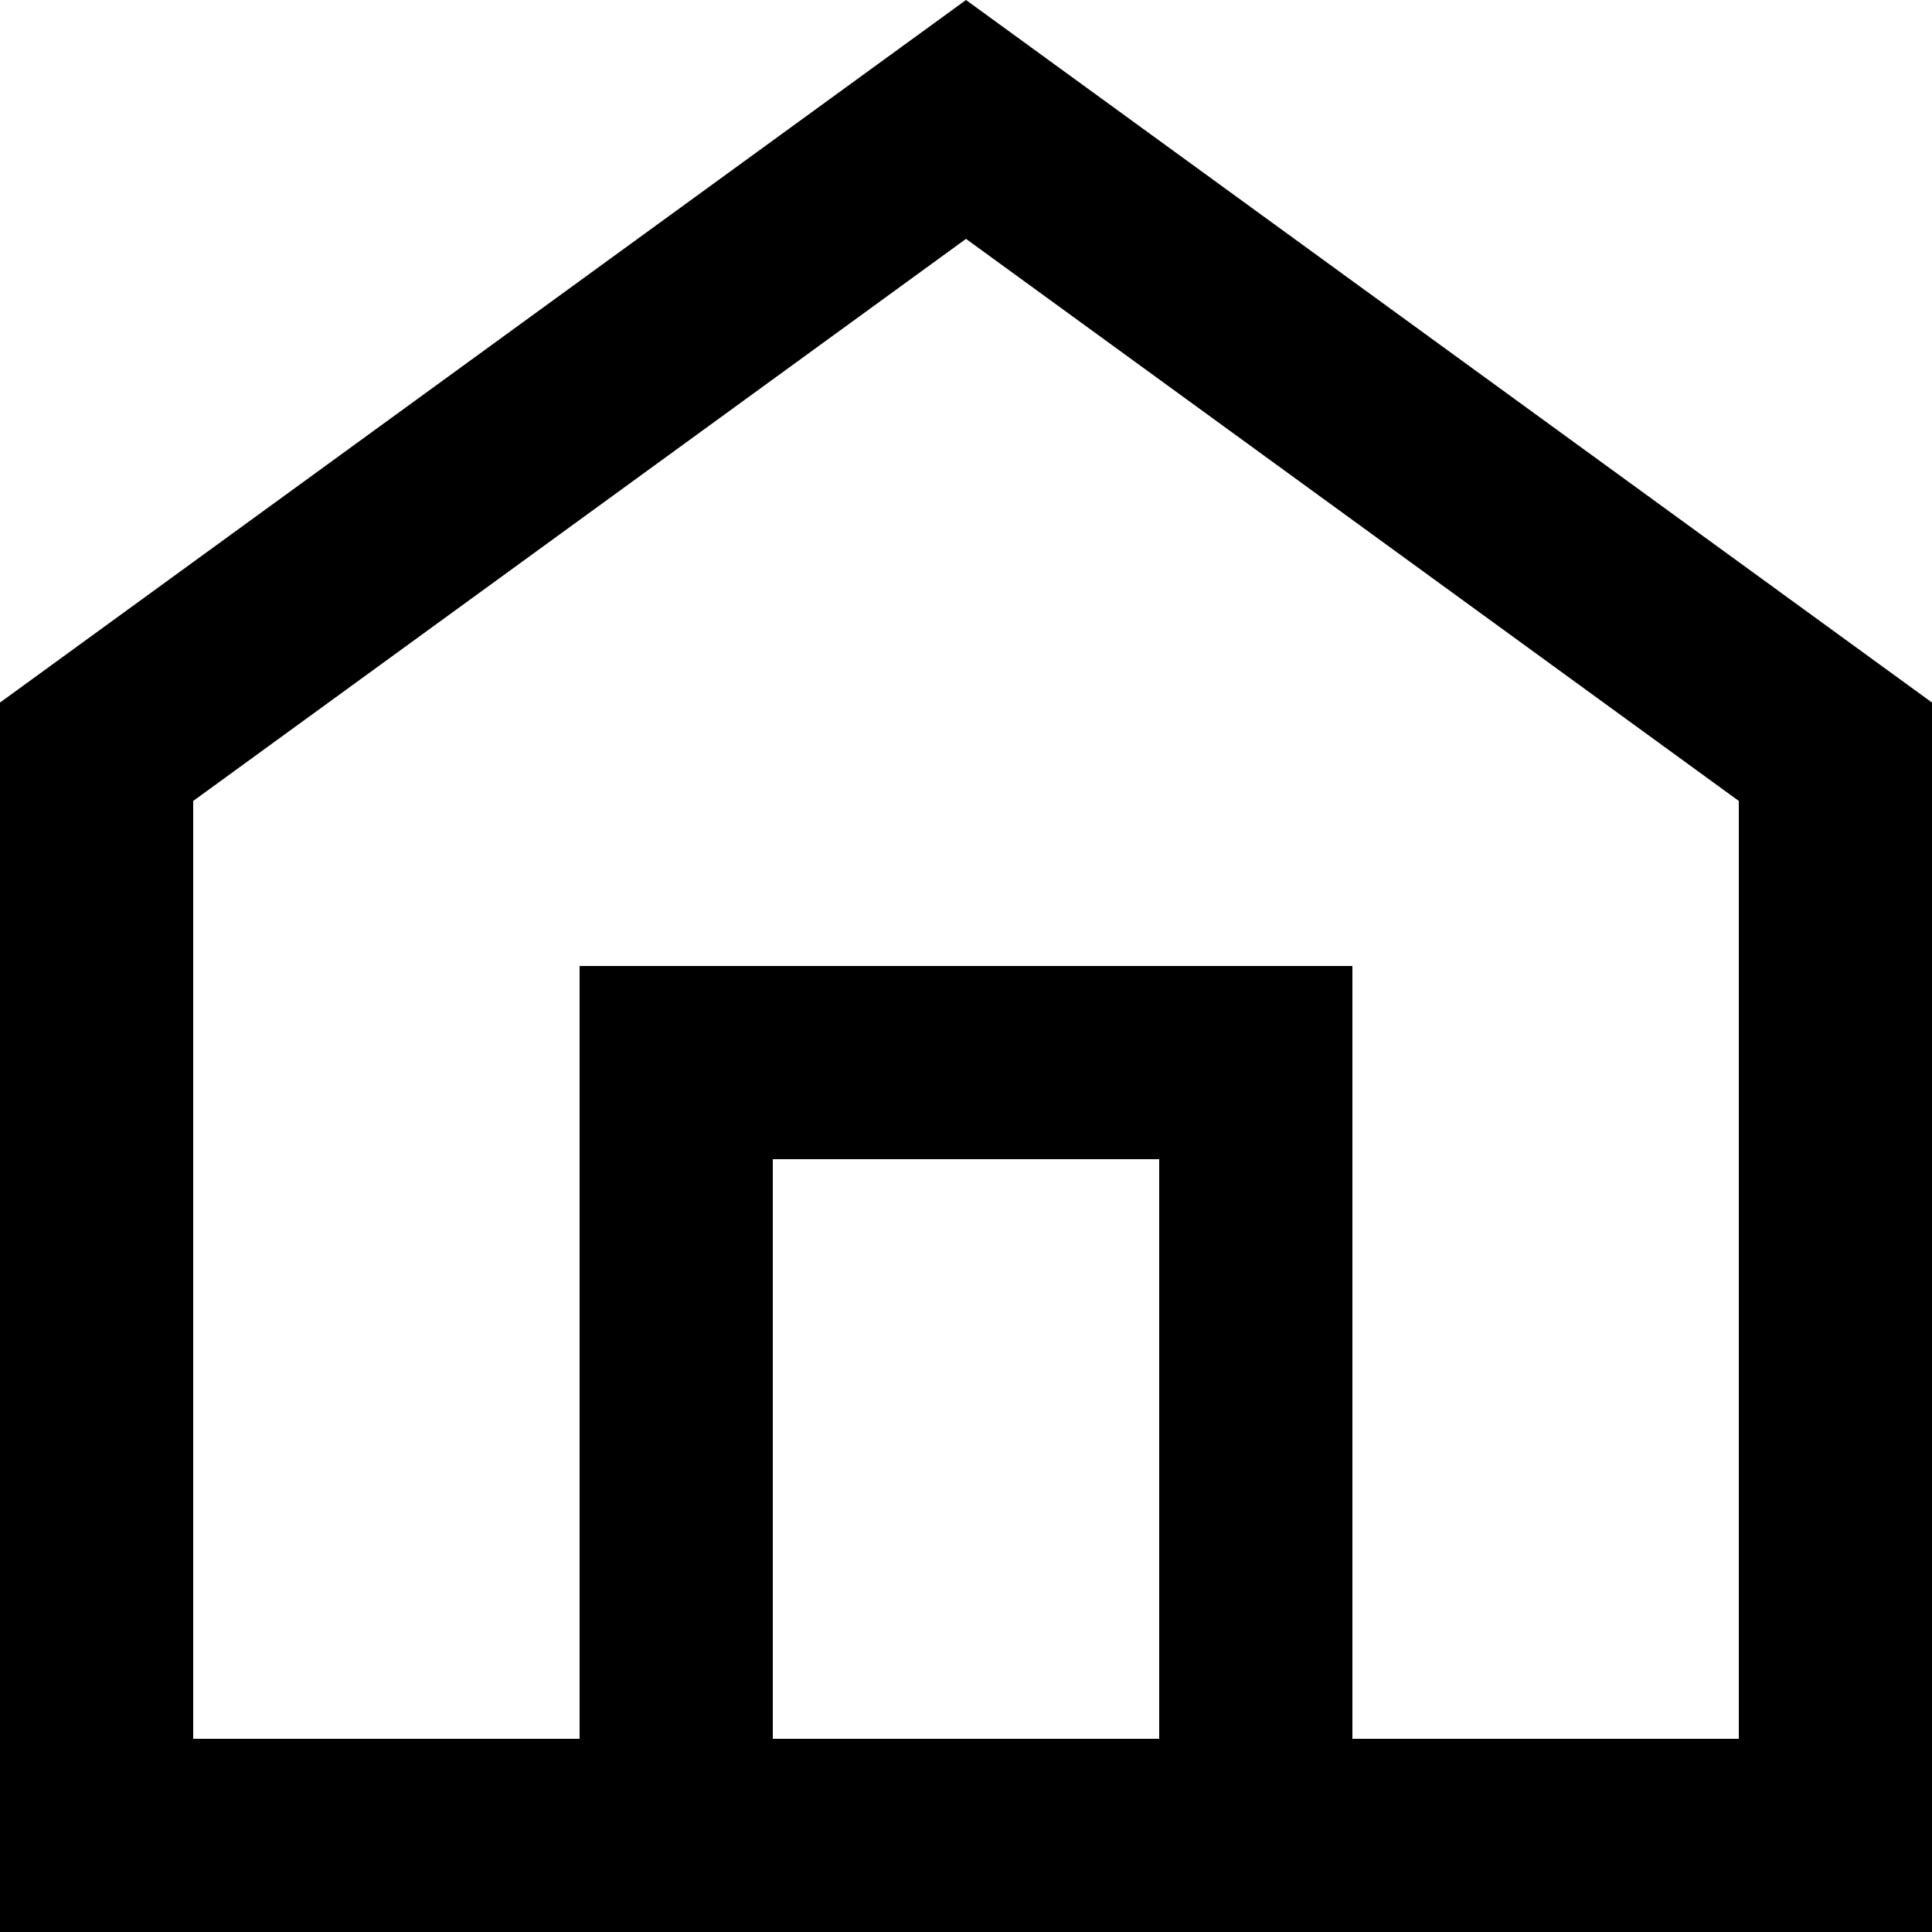 <svg xmlns="http://www.w3.org/2000/svg" width="14" height="14" viewBox="0 0 14 14" fill="none">
  <path fill-rule="evenodd" clip-rule="evenodd" d="M12.6 5.804L7 1.731L1.4 5.804V12.6H12.6V5.804ZM7 0L14 5.091V14H0V5.091L7 0Z" fill="black"/>
  <path fill-rule="evenodd" clip-rule="evenodd" d="M8.4 8.4H5.6V12.6H8.4V8.4ZM4.2 7V14H9.8V7H4.2Z" fill="black"/>
</svg>